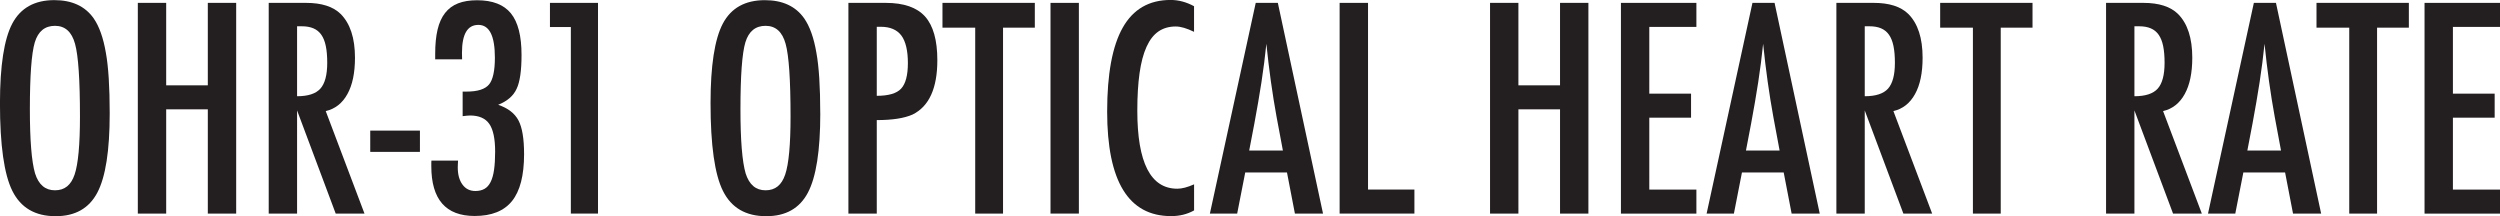 <svg viewBox="0 0 599.33 51.82" height="51.82" width="599.33" xmlns="http://www.w3.org/2000/svg" id="a"><path fill="#231f20" d="m26.3,27.19c0,8.92-.99,15.26-2.98,19.01-1.98,3.75-5.31,5.63-9.98,5.63-4.91,0-8.36-2.02-10.37-6.05-1.98-3.95-2.98-10.96-2.98-21.04C0,15.75.98,9.39,2.94,5.66,4.93,1.91,8.29.03,13.02.03c4.23,0,7.37,1.45,9.42,4.35,1.35,1.94,2.33,4.7,2.94,8.28.61,3.32.92,8.16.92,14.53Zm-7.13.72c0-8.75-.39-14.55-1.18-17.4-.79-2.88-2.39-4.32-4.81-4.32s-4.04,1.32-4.84,3.96c-.79,2.66-1.18,8-1.18,16.03,0,7.39.41,12.52,1.24,15.38.85,2.7,2.44,4.06,4.78,4.06s3.86-1.26,4.71-3.79c.85-2.51,1.28-7.14,1.28-13.9Z"></path><path fill="#231f20" d="m33.04.69h6.8v19.76h9.98V.69h6.8v50.51h-6.8v-24.99h-9.98v24.99h-6.8V.69Z"></path><path fill="#231f20" d="m64.42.69h8.96c3.71,0,6.47.88,8.28,2.65,2.29,2.29,3.44,5.79,3.44,10.5,0,3.62-.6,6.53-1.82,8.72-1.21,2.19-2.94,3.55-5.19,4.07l9.29,24.57h-6.9l-9.26-24.73v24.73h-6.8V.69Zm6.8,22.38c2.64,0,4.5-.61,5.59-1.83,1.09-1.22,1.64-3.28,1.64-6.18,0-1.57-.11-2.91-.34-4.02-.23-1.11-.59-2.02-1.08-2.71-.49-.7-1.12-1.21-1.9-1.54-.77-.33-1.7-.49-2.76-.49h-1.15v16.78Z"></path><path fill="#231f20" d="m88.76,31.31h11.91v5.1h-11.91v-5.1Z"></path><path fill="#231f20" d="m110.81,14.23h-6.48v-1.34c0-2.25.19-4.18.57-5.79.38-1.61.98-2.94,1.8-3.99.82-1.05,1.86-1.82,3.12-2.31,1.26-.49,2.78-.74,4.55-.74,3.71,0,6.41,1.05,8.11,3.14s2.55,5.42,2.55,9.98c0,3.75-.39,6.46-1.18,8.11-.76,1.68-2.24,2.96-4.42,3.83,2.36.81,3.98,2.06,4.87,3.76.89,1.68,1.34,4.37,1.34,8.08,0,5.08-.96,8.82-2.88,11.22-1.92,2.4-4.91,3.6-8.96,3.6-6.94,0-10.4-3.98-10.4-11.94v-.88c0-.24.01-.39.03-.46h6.38c-.02.37-.04.69-.05.96-.01.27-.02.5-.02.67,0,1.72.38,3.1,1.13,4.12.75,1.03,1.78,1.54,3.09,1.54.85,0,1.58-.17,2.18-.51.6-.34,1.09-.88,1.47-1.64.38-.75.66-1.73.83-2.93.17-1.2.26-2.65.26-4.35,0-3.07-.46-5.29-1.39-6.64-.93-1.35-2.47-2.03-4.63-2.03-.24,0-.5.02-.79.05-.28.03-.61.07-.98.11v-5.89h.95c2.64,0,4.43-.57,5.37-1.7.94-1.13,1.41-3.28,1.41-6.44,0-5.23-1.32-7.85-3.96-7.85s-3.93,2.24-3.93,6.71l.03,1.54Z"></path><path fill="#231f20" d="m131.84.69h11.52v50.51h-6.51V6.48h-5.01V.69Z"></path><path fill="#231f20" d="m196.65,27.19c0,8.92-.99,15.26-2.98,19.01-1.98,3.75-5.31,5.63-9.98,5.63-4.91,0-8.36-2.02-10.37-6.05-1.98-3.95-2.98-10.96-2.98-21.04,0-8.98.98-15.34,2.94-19.07,1.98-3.75,5.34-5.63,10.08-5.63,4.23,0,7.37,1.45,9.42,4.35,1.35,1.94,2.33,4.7,2.94,8.28.61,3.32.92,8.16.92,14.53Zm-7.13.72c0-8.75-.39-14.55-1.18-17.4-.79-2.88-2.39-4.32-4.81-4.32s-4.04,1.32-4.84,3.96c-.79,2.66-1.18,8-1.18,16.03,0,7.39.41,12.52,1.24,15.38.85,2.7,2.44,4.06,4.78,4.06s3.86-1.26,4.71-3.79c.85-2.51,1.28-7.14,1.28-13.9Z"></path><path fill="#231f20" d="m203.39.69h8.96c4.32,0,7.46,1.09,9.42,3.27,1.96,2.2,2.94,5.69,2.94,10.47,0,6.72-1.97,11.06-5.92,13.02-1.98.89-4.85,1.34-8.6,1.34v22.41h-6.8V.69Zm6.8,22.28c2.81,0,4.75-.57,5.82-1.7,1.09-1.16,1.64-3.21,1.64-6.15s-.52-5.21-1.57-6.61c-1.05-1.39-2.69-2.09-4.94-2.09h-.95v16.55Z"></path><path fill="#231f20" d="m225.93.69h22.15v5.95h-7.62v44.56h-6.67V6.64h-7.85V.69Z"></path><path fill="#231f20" d="m251.84.69h6.8v50.51h-6.8V.69Z"></path><path fill="#231f20" d="m286.25,1.51v6.12c-1.75-.85-3.21-1.28-4.38-1.28-1.61,0-3,.4-4.15,1.19-1.16.8-2.11,2.02-2.86,3.68-.75,1.66-1.31,3.76-1.67,6.3-.36,2.54-.54,5.54-.54,9.01,0,12.48,3.19,18.71,9.59,18.71,1.11,0,2.45-.35,4.02-1.05v6.25c-1.64.92-3.47,1.37-5.5,1.37-10.23,0-15.34-8.35-15.34-25.06,0-9.03,1.25-15.75,3.75-20.15,2.5-4.41,6.32-6.61,11.47-6.61,1.9,0,3.77.5,5.63,1.51Z"></path><path fill="#231f20" d="m301.04.69h5.3l10.83,50.51h-6.74l-1.9-9.85h-10.01l-1.93,9.85h-6.54L301.04.69Zm6.51,35.4l-1.51-8.05c-1-5.47-1.82-11.32-2.45-17.54-.31,3.03-.7,6.1-1.18,9.21-.48,3.11-1.05,6.41-1.7,9.9l-1.24,6.48h8.08Z"></path><path fill="#231f20" d="m321.16.69h6.8v44.75h11.12v5.76h-17.93V.69Z"></path><path fill="#231f20" d="m357.21.69h6.8v19.76h9.98V.69h6.8v50.51h-6.8v-24.99h-9.98v24.99h-6.8V.69Z"></path><path fill="#231f20" d="m388.59.69h18.09v5.76h-11.29v16h10.01v5.76h-10.01v17.24h11.29v5.76h-18.09V.69Z"></path><path fill="#231f20" d="m420.12.69h5.3l10.83,50.51h-6.74l-1.9-9.85h-10.01l-1.93,9.85h-6.54L420.12.69Zm6.51,35.4l-1.5-8.05c-1-5.47-1.82-11.32-2.45-17.54-.31,3.03-.7,6.1-1.18,9.21-.48,3.11-1.05,6.41-1.7,9.9l-1.24,6.48h8.08Z"></path><path fill="#231f20" d="m440.24.69h8.96c3.71,0,6.47.88,8.28,2.65,2.29,2.29,3.43,5.79,3.43,10.5,0,3.62-.6,6.53-1.82,8.72-1.21,2.19-2.94,3.55-5.18,4.07l9.29,24.57h-6.9l-9.26-24.73v24.73h-6.8V.69Zm6.8,22.38c2.64,0,4.5-.61,5.59-1.83,1.09-1.22,1.64-3.28,1.64-6.18,0-1.57-.11-2.91-.34-4.02-.23-1.11-.59-2.02-1.08-2.71-.49-.7-1.12-1.21-1.9-1.54-.77-.33-1.7-.49-2.76-.49h-1.15v16.78Z"></path><path fill="#231f20" d="m465.11.69h22.15v5.95h-7.62v44.56h-6.67V6.64h-7.85V.69Z"></path><path fill="#231f20" d="m504.89.69h8.96c3.71,0,6.47.88,8.28,2.65,2.29,2.29,3.43,5.79,3.43,10.5,0,3.62-.6,6.53-1.82,8.72-1.21,2.19-2.94,3.55-5.18,4.07l9.29,24.57h-6.9l-9.26-24.73v24.73h-6.8V.69Zm6.8,22.38c2.64,0,4.5-.61,5.59-1.83,1.09-1.22,1.64-3.28,1.64-6.18,0-1.57-.11-2.91-.34-4.02-.23-1.11-.59-2.02-1.08-2.71-.49-.7-1.12-1.21-1.9-1.54-.77-.33-1.7-.49-2.76-.49h-1.15v16.78Z"></path><path fill="#231f20" d="m540.32.69h5.3l10.83,50.51h-6.74l-1.9-9.85h-10.01l-1.93,9.85h-6.54l10.99-50.51Zm6.51,35.4l-1.5-8.05c-1-5.47-1.82-11.32-2.45-17.54-.31,3.03-.7,6.1-1.18,9.21-.48,3.11-1.05,6.41-1.7,9.9l-1.24,6.48h8.08Z"></path><path fill="#231f20" d="m555.33.69h22.15v5.95h-7.62v44.56h-6.67V6.64h-7.85V.69Z"></path><path fill="#231f20" d="m581.24.69h18.09v5.76h-11.29v16h10.01v5.76h-10.01v17.24h11.29v5.76h-18.09V.69Z"></path></svg>